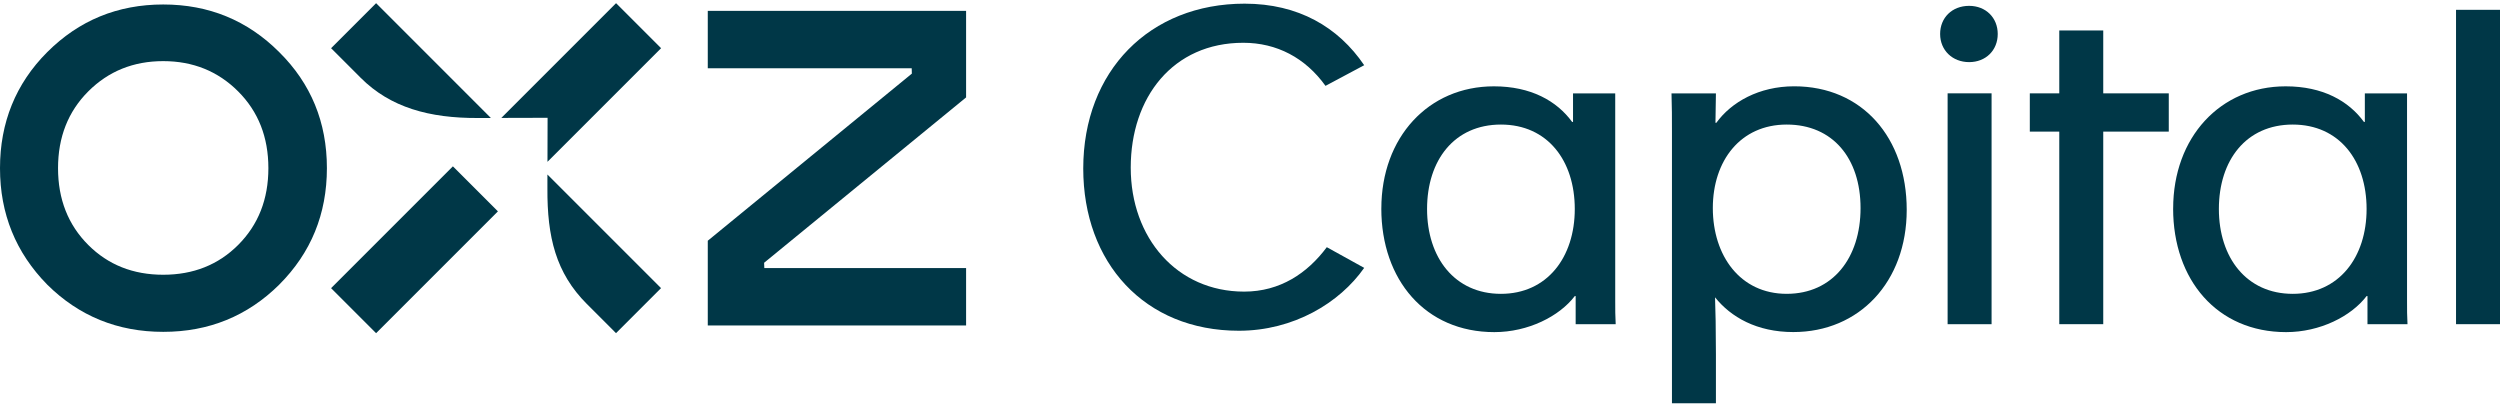 <?xml version="1.0" standalone="no"?>
<!DOCTYPE svg PUBLIC "-//W3C//DTD SVG 1.1//EN" "http://www.w3.org/Graphics/SVG/1.1/DTD/svg11.dtd">
<svg xmlns="http://www.w3.org/2000/svg" width="1583" height="260" viewBox="0 0 201 33" fill="none">
    <path
        d="M87.093 13.544C87.093 5.695 92.432 0.288 100.067 0.288C104.379 0.288 107.596 2.163 109.681 5.236L106.57 6.896C104.944 4.634 102.646 3.433 99.959 3.433C94.304 3.433 90.911 7.815 90.911 13.471C90.911 19.126 94.623 23.439 100.03 23.439C102.928 23.439 105.12 21.954 106.675 19.867L109.681 21.53C107.701 24.358 103.989 26.585 99.606 26.585C92.005 26.585 87.093 21.106 87.093 13.542V13.544Z"
        fill="#003747" />
    <path
        d="M111.06 16.76C111.06 11.034 114.843 6.934 120.109 6.934C123.078 6.934 125.164 8.102 126.4 9.798H126.471V7.502H129.864V24.186C129.864 24.822 129.864 25.458 129.901 26.06H126.683V23.798H126.612C125.374 25.424 122.866 26.696 120.143 26.696C114.592 26.696 111.058 22.489 111.058 16.763L111.06 16.76ZM120.674 23.618C124.387 23.618 126.612 20.683 126.612 16.795C126.612 12.906 124.421 10.008 120.674 10.008C116.928 10.008 114.736 12.872 114.736 16.795C114.736 20.717 116.964 23.618 120.674 23.618Z"
        fill="#003747" />
    <path
        d="M134.389 7.5H137.96C137.96 8.241 137.923 9.055 137.923 9.866H137.994C139.196 8.204 141.424 6.932 144.251 6.932C149.731 6.932 153.3 11.068 153.3 16.865C153.3 22.662 149.483 26.691 144.181 26.691C141.246 26.691 139.162 25.489 137.889 23.898C137.926 24.712 137.96 26.655 137.96 28.459V32.417H134.425V10.576C134.425 9.515 134.425 8.526 134.389 7.5ZM143.649 23.617C147.362 23.617 149.588 20.719 149.588 16.724C149.588 12.728 147.359 10.008 143.649 10.008C139.939 10.008 137.711 12.906 137.711 16.724C137.711 20.541 139.903 23.617 143.649 23.617Z"
        fill="#003747" />
    <path
        d="M158.319 0.464C159.662 0.464 160.618 1.42 160.618 2.726C160.618 4.033 159.662 4.988 158.319 4.988C156.976 4.988 155.986 4.033 155.986 2.726C155.986 1.42 156.942 0.464 158.319 0.464ZM156.588 7.499H160.123V26.057H156.588V7.499Z"
        fill="#003747" />
    <path
        d="M165.566 10.575H163.197V7.499H165.566V2.443H169.101V7.499H174.369V10.575H169.101V26.057H165.566V10.575Z"
        fill="#003747" />
    <path
        d="M174.722 16.76C174.722 11.034 178.505 6.934 183.771 6.934C186.74 6.934 188.827 8.102 190.062 9.798H190.133V7.502H193.526V24.186C193.526 24.822 193.526 25.458 193.563 26.06H190.345V23.798H190.274C189.036 25.424 186.528 26.696 183.805 26.696C178.254 26.696 174.72 22.489 174.72 16.763L174.722 16.76ZM184.336 23.618C188.049 23.618 190.274 20.683 190.274 16.795C190.274 12.906 188.083 10.008 184.336 10.008C180.59 10.008 178.398 12.872 178.398 16.795C178.398 20.717 180.626 23.618 184.336 23.618Z"
        fill="#003747" />
    <path d="M197.465 0.783H201V26.057H197.465V0.783Z" fill="#003747" />
    <path
        d="M77.674 0.866H56.905V5.48H73.301L73.313 5.912L56.905 19.348V26.161H77.674V21.547H61.452L61.434 21.12L77.674 7.825V0.866Z"
        fill="#003747" />
    <path
        d="M22.451 22.878C19.896 25.408 16.786 26.674 13.124 26.674C9.463 26.674 6.35 25.408 3.798 22.878C1.265 20.299 0 17.179 0 13.515C0 9.851 1.265 6.719 3.795 4.186C6.35 1.631 9.461 0.354 13.124 0.354C16.788 0.354 19.896 1.631 22.451 4.186C25.006 6.716 26.283 9.827 26.283 13.512C26.283 17.198 25.006 20.321 22.451 22.876V22.878ZM7.098 19.69C8.695 21.286 10.704 22.083 13.122 22.083C15.54 22.083 17.549 21.286 19.145 19.69C20.767 18.069 21.578 16.011 21.578 13.515C21.578 11.019 20.767 8.961 19.145 7.34C17.524 5.719 15.516 4.908 13.122 4.908C10.728 4.908 8.72 5.719 7.098 7.34C5.477 8.961 4.666 11.021 4.666 13.515C4.666 16.009 5.475 18.069 7.098 19.69Z"
        fill="#003747" />
    <path d="M44.026 9.464L44.017 13.003L53.151 3.869L49.531 0.249L40.307 9.474L44.026 9.464Z"
        fill="#003747" />
    <path
        d="M44.012 14.023V15.154C43.99 19.037 44.687 21.938 47.181 24.431L49.528 26.779L53.148 23.159L44.012 14.023Z"
        fill="#003747" />
    <path
        d="M38.434 9.481H39.468L30.239 0.249L26.619 3.869L29.003 6.253C31.382 8.633 34.517 9.5 38.434 9.481Z"
        fill="#003747" />
    <path d="M36.413 13.367L26.619 23.161L30.238 26.781L40.032 16.987L36.413 13.367Z" fill="#003747" />
</svg>
